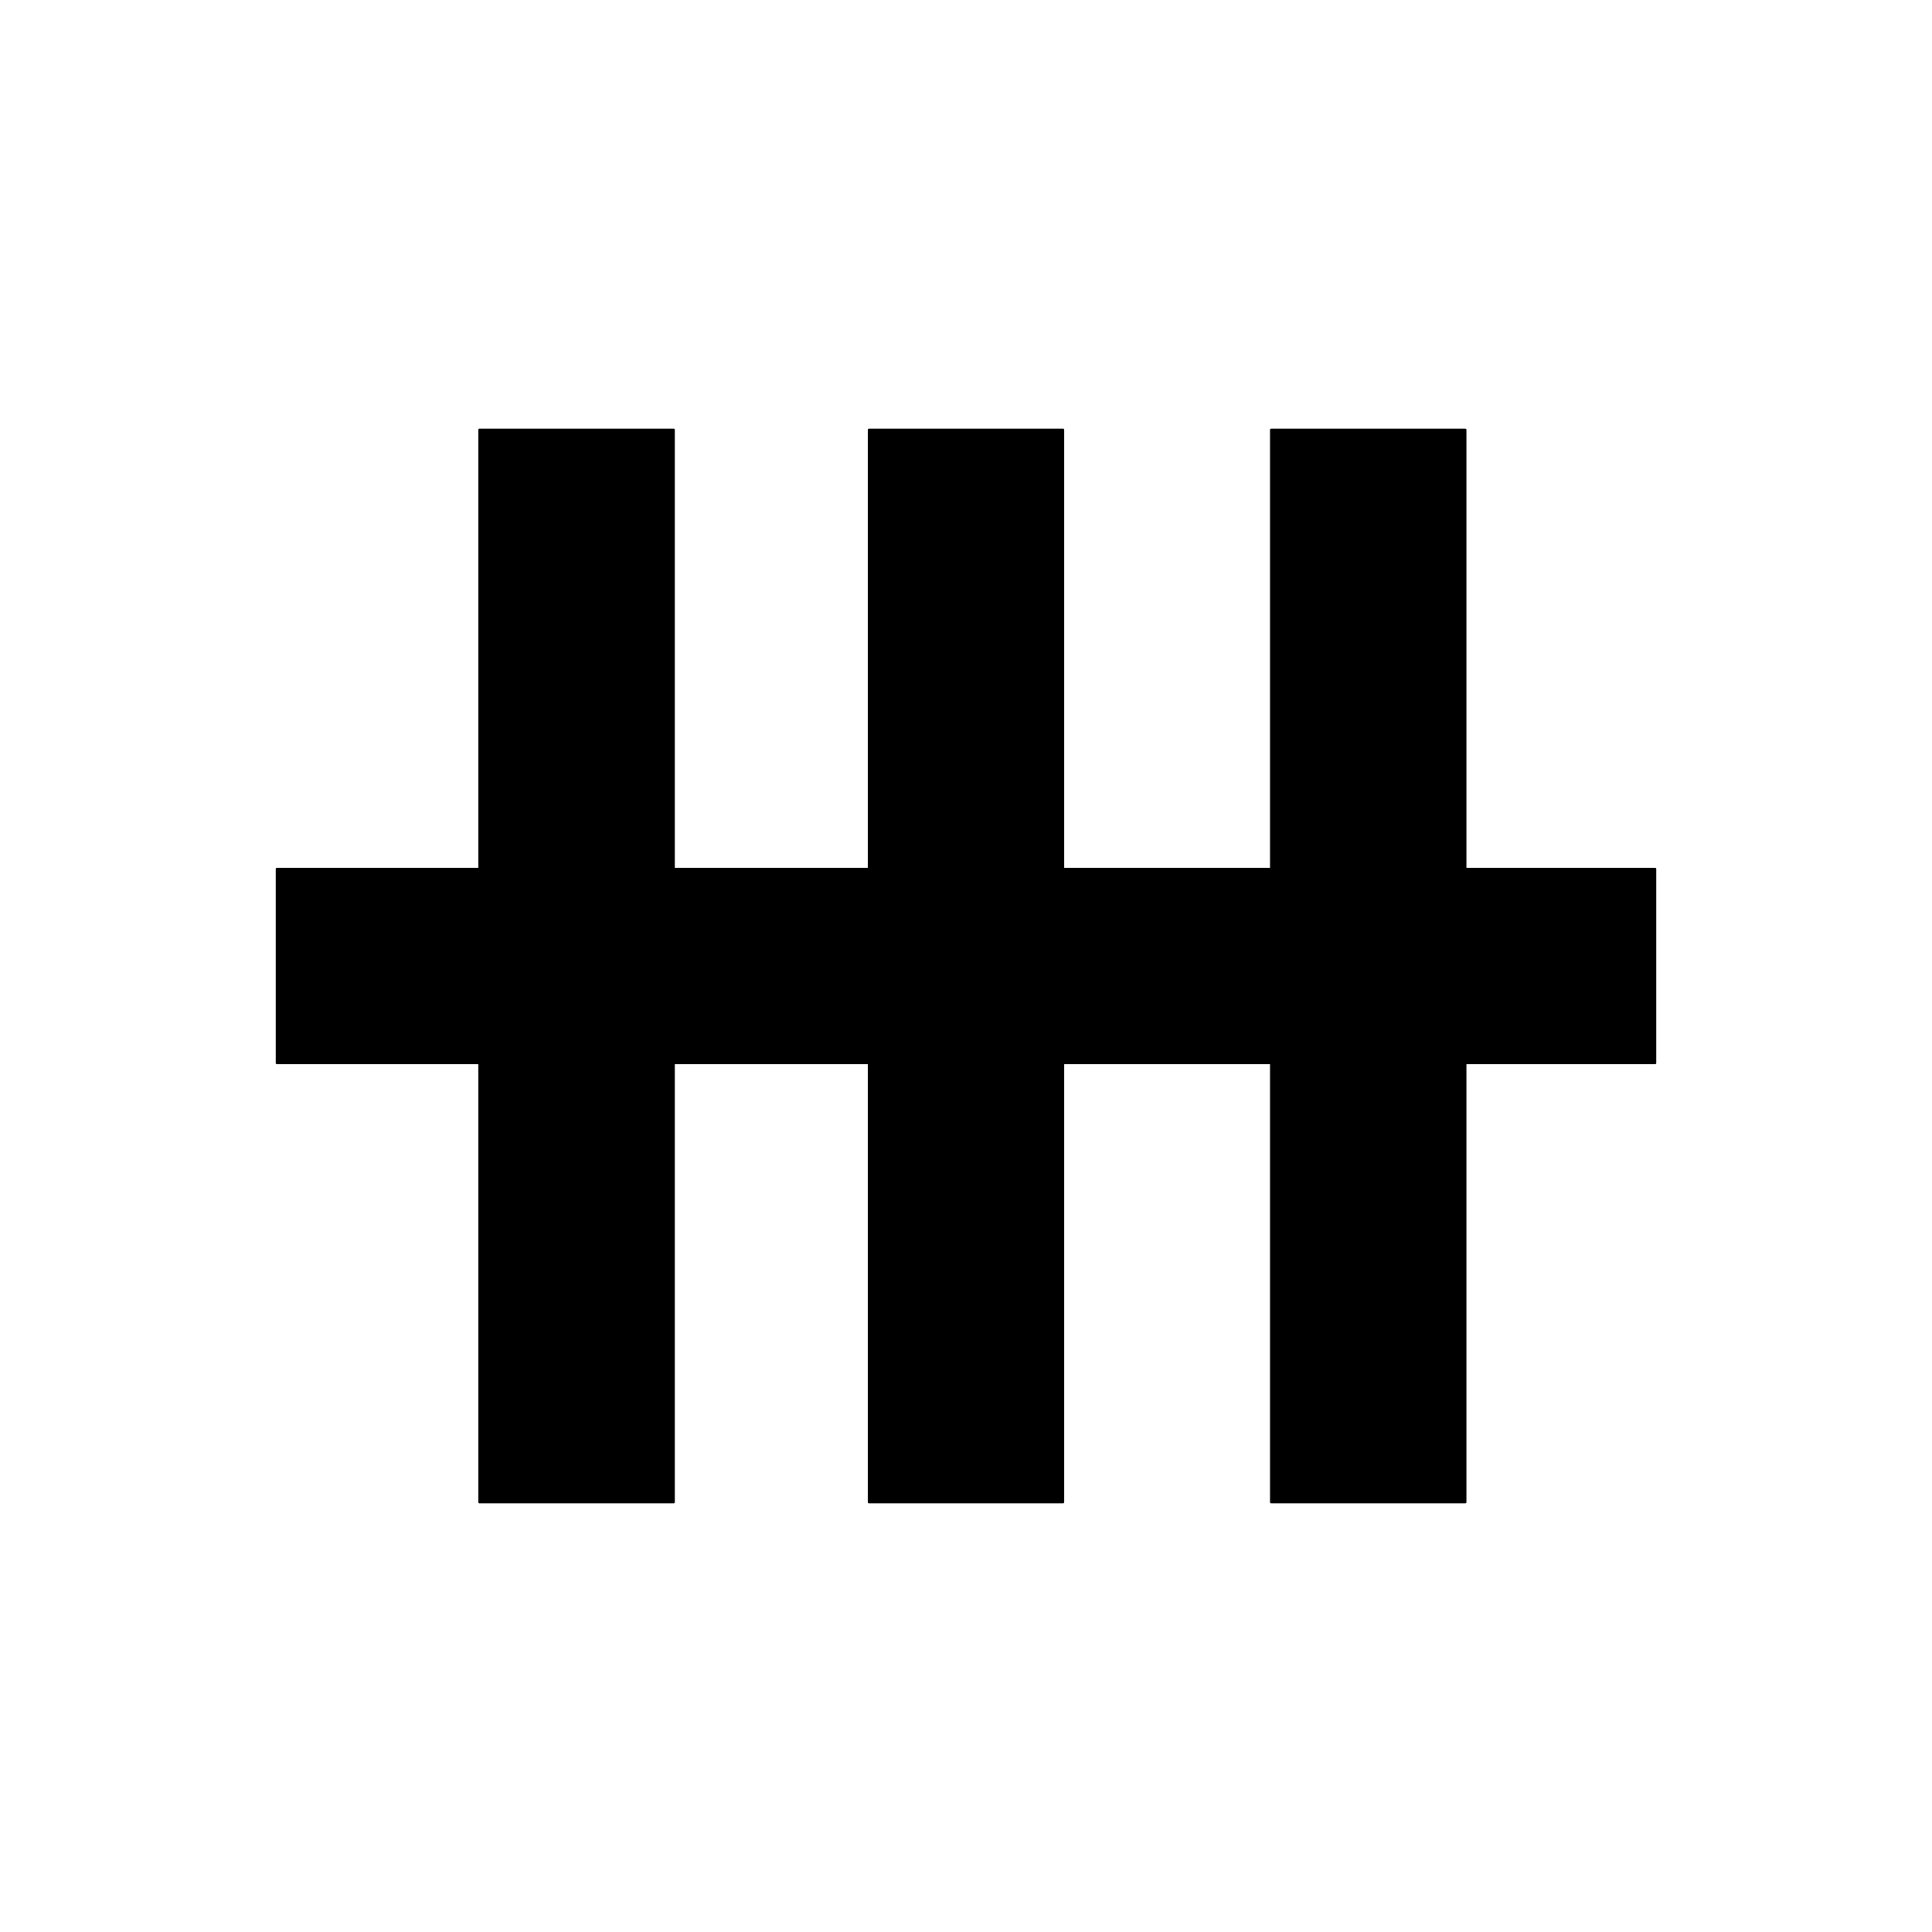 ﻿<?xml version="1.0" encoding="UTF-8"?>
<svg width="900" height="900" xmlns="http://www.w3.org/2000/svg" xmlns:xlink="http://www.w3.org/1999/xlink">
<!--WillInclude_umdx-->
<path d="M 404.75 128.94 L 495.25 128.94 L 495.25 771.06 L 404.75 771.06 Z M 404.75 128.94" transform="rotate(90.00,450.00,450.00)" stroke-width="1.00" stroke="black" stroke-linecap="round" stroke-linejoin="round" fill="black"  />

<path d="M 592.10 200.18 L 682.61 200.18 L 682.61 699.82 L 592.10 699.82 Z M 592.10 200.18" transform="rotate(180.00,637.36,450.00)" stroke-width="1.00" stroke="black" stroke-linecap="round" stroke-linejoin="round" fill="black"  />

<path d="M 223.32 200.18 L 313.83 200.18 L 313.83 699.82 L 223.32 699.82 Z M 223.32 200.18" transform="rotate(180.00,268.58,450.00)" stroke-width="1.00" stroke="black" stroke-linecap="round" stroke-linejoin="round" fill="black"  />

<path d="M 404.75 200.18 L 495.25 200.18 L 495.25 699.82 L 404.75 699.82 Z M 404.75 200.18" transform="rotate(180.00,450.00,450.00)" stroke-width="1.00" stroke="black" stroke-linecap="round" stroke-linejoin="round" fill="black"  />


</svg>
<!--OldSVGSize:1113 -->
<!--Data_umdx_bIncluded:UEsDBBQAAAAIANkZgVcmRJg/9AEAANwFAAAMAAAAX2dlbmVyYWwuaW5phZRdc6IwFIbv/TEOH1J1O160ZZzaabdOcbrd3mSy4QhpQ8IkQWV//QYLLmCo3mDO+5yTw3sSYkEi0JryZFFwqhEDnugUabGmB2DXa3hzn6+92difXE2Cab1ukxxnEIIitXQHXNMMtAQ1ANdhkrX1OKf1cuq14yoV+xUPgdAMsyWArkXnHCLpGkt9gm1g3UVEMGvacMfO8TeEocgUb9gfbhvLpdlJUcFtW0nIxA42ElNmvH0HKZoi9TORNG7VdnphdHOg6m0g5yj+tokc55bwWlLed66KL82M418p8HchsoFyG1GNFKQl/Ql/CBnRvzA+2N3sQuU3EOUG0pCfKnlWtbSokTZjR8/brQJ9SnfO9+hw5TB3J5ho3tZ3Z77vzaZXzcnPKyfXOIFNmQNKRd+Wrr47s+2ofxmK7u3Ztfpqz33CMqEcPdr7byMvl5HNZeTWjsQS718p7NGSMtZ2zAuCPhJpKT7hAlTVuceapIY26BlIVXXwXwp2sqU5qH8qobL8VgL+VD3TMGNif1NoYbkaHQ2ZFWK4BKn6GzxSDg9FlqulML1xDkT/v/UNpY53xbSHOYGQqua+TbrGjbaUgZlt9d1YBI47IoWUZuJRaj5uq3BBMN9hhTzfdb254/vzYI7mZO4hB41UxfwssoX79XcVOt/y/wBQSwMEFAAAAAgA2RmBV4L+kgCFAQAAUgcAAAwAAAAxX1NoZWV0MS50eHTtlM1PwyAYxu/9XyTw8tFy4GBm/Eo1i5tOTw1d6UrsStN2cfrXC3M69bBED0YTOT3wPO8b4BfIABPANLu+SLPJ2cllNDy2RpGo0UujaFzIAssMRBHpSaVbc7laKhyVnXeR6+zCNmitGGYoZiKm/KPzqAgkSDICQLdOb58MerDFUCmJEcdC4Pi9VRm7qAYlGCBCYiZppJtFbUIYb0bU6cE69TbVqW3Mke4rtdWhjSJv9pFb5bUJxmtg5GrXKeA80se2rqf+vBC8MHnnTWYjpxhIJkUMUkS2v7G99b385ejUze/Hrg9ldVvpTXlt29tXcRfEOD13tgnxcTrS7YuY+ZXtRs5Xyzzow2HQ88oUEBKnrjus7WJTdmN2eta9dJiuT7w42B1wuj41V7v7yPbxnJdYgClpUTKgsmD7oHLpEWDgmH6GChgjkrD4q1CZlEhQzDnbQiXJH6FKfjXVnEogLM+lpiTRc72Pqn+JiILPkX+qv5wq+J+XmrzMheGJiL/3Af9T/XGqz1BLAwQUAAAACADZGYFXjhhOh/UAAACIAQAADAAAADFfU2hlZXQxLmluaWWQTW7CMBBG9z4FJ4gcJzZ4MSugxBJUSKCm7cYyjttEOLaUn5bevo6RqkbMZmbefJt5fW3MIDaglftSvSRZmhKOs4xTLrnmRGKJ+inzrFoD65hapOjj3fsWcMJWeYiiy7TKp2YoG1f5b8DoovR11/nRVWtvfQc54TlnS8IZehHbUpZicy6AY5zgWHdabMWuOP/Hve68tUffvwIl9IG+Qcr+6OiaQVrjPodaDv7Y3IwFskqynOV0ObuetLIGZshN/+n2gUnhDgdAat84c3+FUIqs+jFd0Bb73JrGhk/W4ila209TkBbJqQ5+UqTHLmLhKnMLvn4BUEsDBBQAAAAIANkZgVd932jolgQAAOIFAAAVAAAAcHJpbnRpbmZvMjAyMjEyLnBsaXN0VVN7bBRFGJ9vZ6Etr9s+KG9o6UF5tbTHUZEYoPRoANvttVuOo69jbm/aW9i7OXbn+kJkBEEReakgxn8QjZoYg8H//MdEQ2LiP1JQY4whhKgx4gONIWpMne2dVGYzO99++z1/32/iGdtyeV3dTVCwOmVqwbSof5A6rsXSe/zEMZOW/Or0c5aJ+ll8HzW5W4Lg+KWY5tONx+kITTTmja4XFnU6jHEBV7T102e0hds7jM5dkd3RPV3dPb19sb0kbiZo/0DS2rffTh1whkdGDz5x6OjTzzz7/Jmz51548aXzu/zprG3fmDnLp63Vd+tG7X464nbJM5844jdt4rpXtMXFJaVls8vnzJ03f8HCRYuXVFQurfIvW169YuWq1WtqaoUisFDFFDFVFIhCUSSmielihpgpZgmf0ESxKBGlokzMFuVijpgr5on5YoFYKBaJxWKJDF5XHwgE6xvqNwQ2NgQbNgW2NGxtCgU3BAM7dgZaWkWFqBJ++SyT53K5q6W8QkrL5F4t5Up5rhG1Yq3UVMvtF3WiXr4DYp0I7tGNsGOlOXViWpluRKjDLZPYYTJgpQmXoMe0ct3YzhxrlKU5se2RJupZ08RD9pPqbt3oZJlW4sgAMW32A9//x4zqRhPLWNTt1Y02x5Ke+VS+fDWNtmdN3Zg2VzdClBPLpoltjsOcDpphMmV6QOYJkwx1DGuUSrnZclzu+fTpxlbGOUvlSuj1zGSkRtNhrusZkmE9m4p7/Wr5bGGHcTlOmuh9AIZOUrQ77xpiQ+nu/J9OK6/P5GxiWqlXoMvznTUzJ0W4jNNhDST5gxJasy5vYrZNOO3RjRbaz/8DaKlu7GRxgwzKlppll17QbcOcpj3Cb7cSCZqDxZAgeybE5CxXunQLWW6GuVYOu7J8iQa1ZTNS1Za2RyRZW0gOGCnKNDRMeHLMl2ZbIrrhJRNLRWV7xZjLs4NdOTqnpTaaE6k7yY/L2SE5t7YJ5muosArllwZFN570HRZPHfFuhivHMUjsCTFDTYvYYqVYpSldB9c/un5NhSTtIZnr2HF5myLEztLLx4bCYyd8z530rheX6FZ9VGN+ck3GFTXS8NRpWWZIwnb51FDEclkNCca0CpOlakkmY9PaBDOzKcmf/gnca+V1JlmbV23+NVfbJKOMDGO2hKzk8Pj4eFhGvvDyxOxas5zEbRqyJiAjzsjrFy4OyRlNKlAhKkbzkR+tRAH0CNqBWlA7MtBJdA5dRJfQO+gquoE+R1+ir9DX6Bt0C91Gd9C36Hv0A/oR/YR+QffQ7+gPdB/9if5G/6BxAMAwBQqgCKbDTPBBHQQgCA2wATbCY7AJtsBWCEEzbIed0AI6hKEDOiECUeiCHuiDvRCHBPRDEvaBDWkYhjPwNnwIn8IduAt/KTOUamWdslnRlR4lqRxUTijnldeUd5WPlevKLeUuLsZVuAG34ig2cRIzfAC7OItH8TF8Gl/Er+I38Jv4Lfwevorfxx/ga/gzPIZv4i/wbfwd/hnfw7/h+3hcLVSnqT61XJ2nVqhNaovap5pqQrXUw+rRHPYK5AnyCnpoqWf/BVBLAQIUAxQAAAAIANkZgVcmRJg/9AEAANwFAAAMAAAAAAAAAAEAAACkgQAAAABfZ2VuZXJhbC5pbmlQSwECFAMUAAAACADZGYFXgv6SAIUBAABSBwAADAAAAAAAAAABAAAApIEeAgAAMV9TaGVldDEudHh0UEsBAhQDFAAAAAgA2RmBV44YTof1AAAAiAEAAAwAAAAAAAAAAQAAAKSBzQMAADFfU2hlZXQxLmluaVBLAQIUAxQAAAAIANkZgVd932jolgQAAOIFAAAVAAAAAAAAAAAAAACkgewEAABwcmludGluZm8yMDIyMTIucGxpc3RQSwUGAAAAAAQABADxAAAAtQkAAAAA-->
